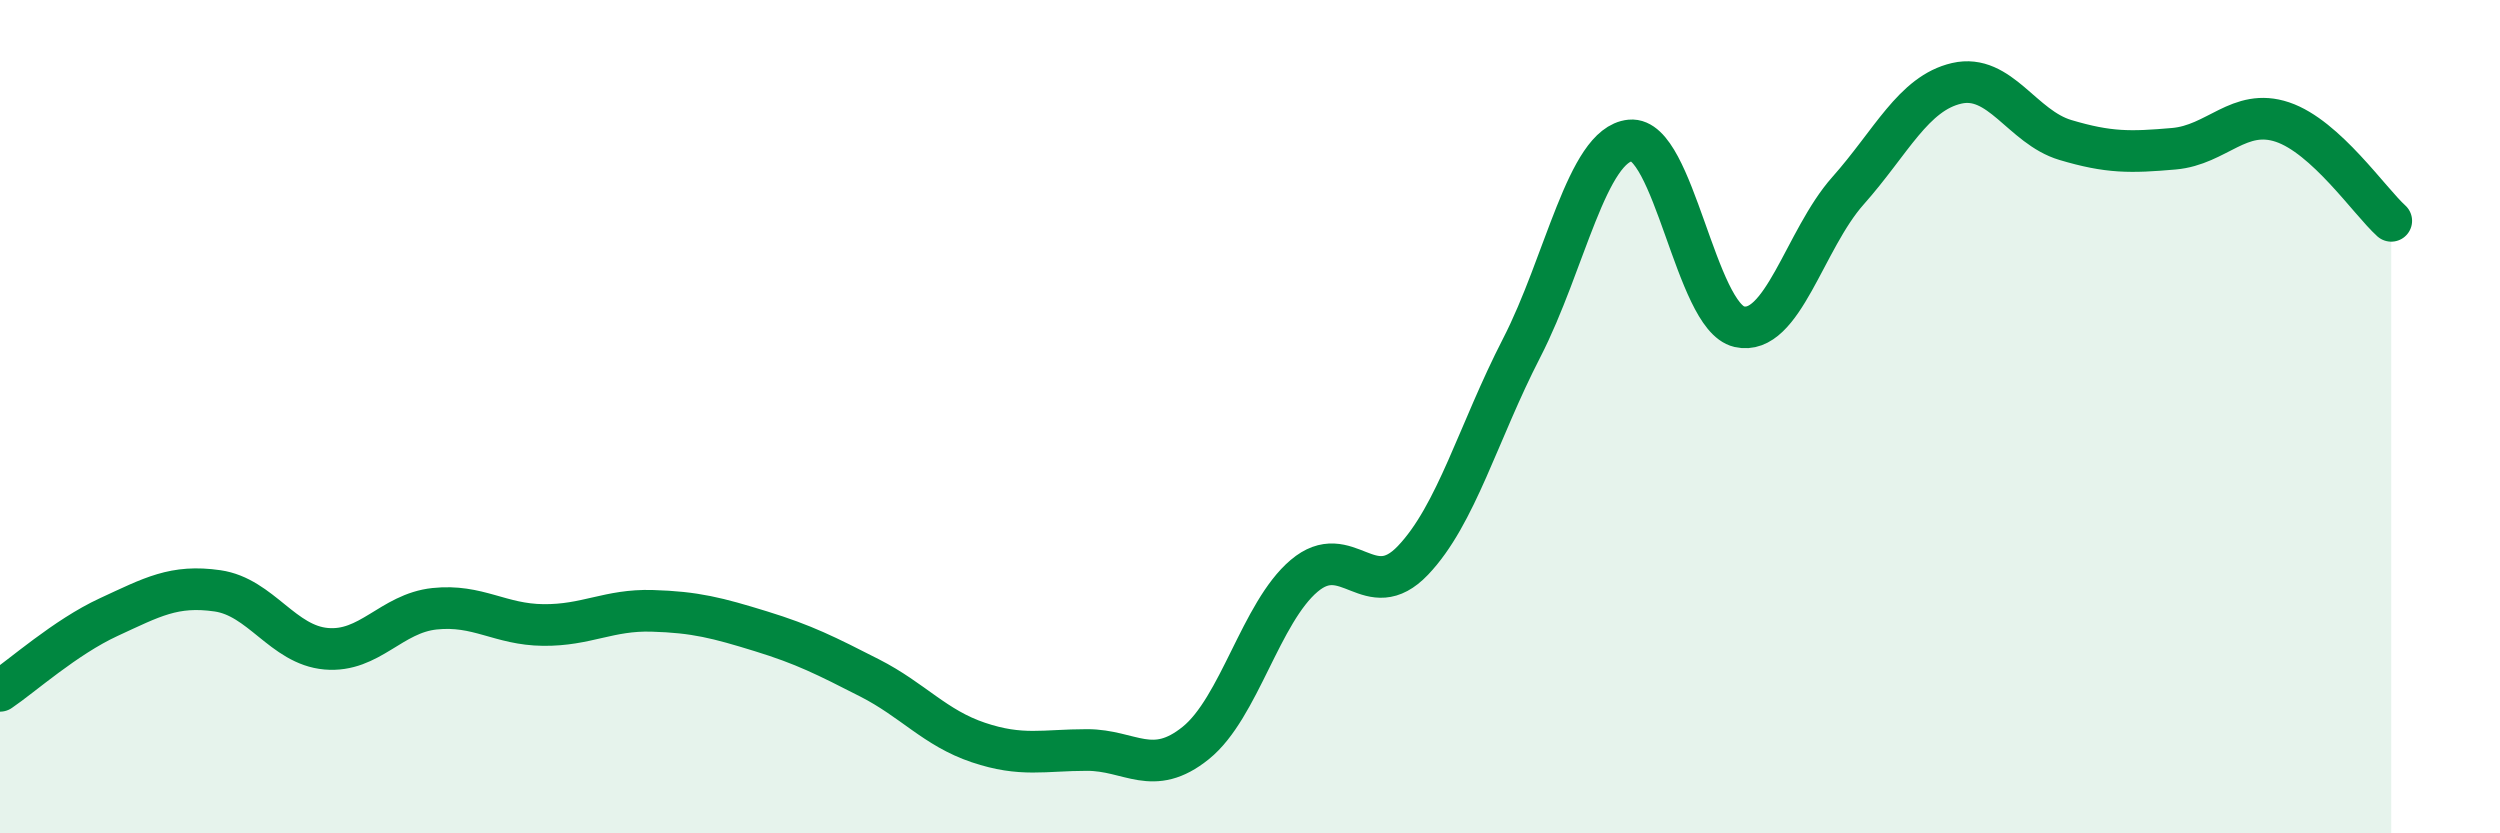 
    <svg width="60" height="20" viewBox="0 0 60 20" xmlns="http://www.w3.org/2000/svg">
      <path
        d="M 0,16.58 C 0.52,16.23 1.57,15.29 2.61,14.81 C 3.65,14.33 4.18,14.03 5.22,14.18 C 6.26,14.33 6.79,15.48 7.83,15.57 C 8.87,15.66 9.39,14.72 10.43,14.61 C 11.47,14.5 12,14.99 13.04,15 C 14.08,15.01 14.61,14.63 15.65,14.66 C 16.69,14.69 17.22,14.83 18.26,15.15 C 19.3,15.47 19.83,15.74 20.87,16.27 C 21.91,16.8 22.44,17.47 23.48,17.82 C 24.52,18.17 25.05,18 26.09,18 C 27.13,18 27.66,18.67 28.7,17.83 C 29.74,16.99 30.26,14.7 31.3,13.82 C 32.34,12.94 32.87,14.54 33.91,13.45 C 34.95,12.36 35.48,10.37 36.52,8.35 C 37.56,6.33 38.09,3.47 39.13,3.37 C 40.17,3.27 40.7,7.6 41.74,7.84 C 42.78,8.08 43.31,5.75 44.35,4.58 C 45.39,3.41 45.92,2.24 46.96,2 C 48,1.76 48.53,3.05 49.57,3.36 C 50.61,3.67 51.13,3.66 52.17,3.57 C 53.21,3.48 53.74,2.58 54.78,2.93 C 55.82,3.28 56.87,4.83 57.39,5.3L57.39 20L0 20Z"
        fill="#008740"
        opacity="0.1"
        stroke-linecap="round"
        stroke-linejoin="round"
      />
      <path
        d="M 0,16.58 C 0.52,16.23 1.57,15.29 2.61,14.81 C 3.65,14.33 4.18,14.03 5.22,14.18 C 6.26,14.33 6.79,15.48 7.83,15.57 C 8.87,15.66 9.39,14.72 10.43,14.61 C 11.47,14.5 12,14.99 13.04,15 C 14.08,15.01 14.61,14.63 15.65,14.66 C 16.69,14.69 17.22,14.83 18.26,15.15 C 19.3,15.47 19.83,15.74 20.87,16.27 C 21.91,16.8 22.44,17.47 23.48,17.82 C 24.52,18.17 25.05,18 26.09,18 C 27.13,18 27.66,18.67 28.7,17.83 C 29.74,16.99 30.26,14.7 31.3,13.82 C 32.34,12.94 32.87,14.54 33.91,13.45 C 34.95,12.36 35.48,10.37 36.52,8.35 C 37.56,6.33 38.09,3.47 39.13,3.37 C 40.17,3.27 40.7,7.6 41.74,7.84 C 42.78,8.08 43.31,5.75 44.35,4.58 C 45.39,3.41 45.92,2.24 46.96,2 C 48,1.76 48.53,3.05 49.57,3.36 C 50.61,3.67 51.13,3.66 52.17,3.57 C 53.21,3.48 53.74,2.58 54.78,2.93 C 55.82,3.28 56.87,4.83 57.39,5.3"
        stroke="#008740"
        stroke-width="1"
        fill="none"
        stroke-linecap="round"
        stroke-linejoin="round"
      />
    </svg>
  